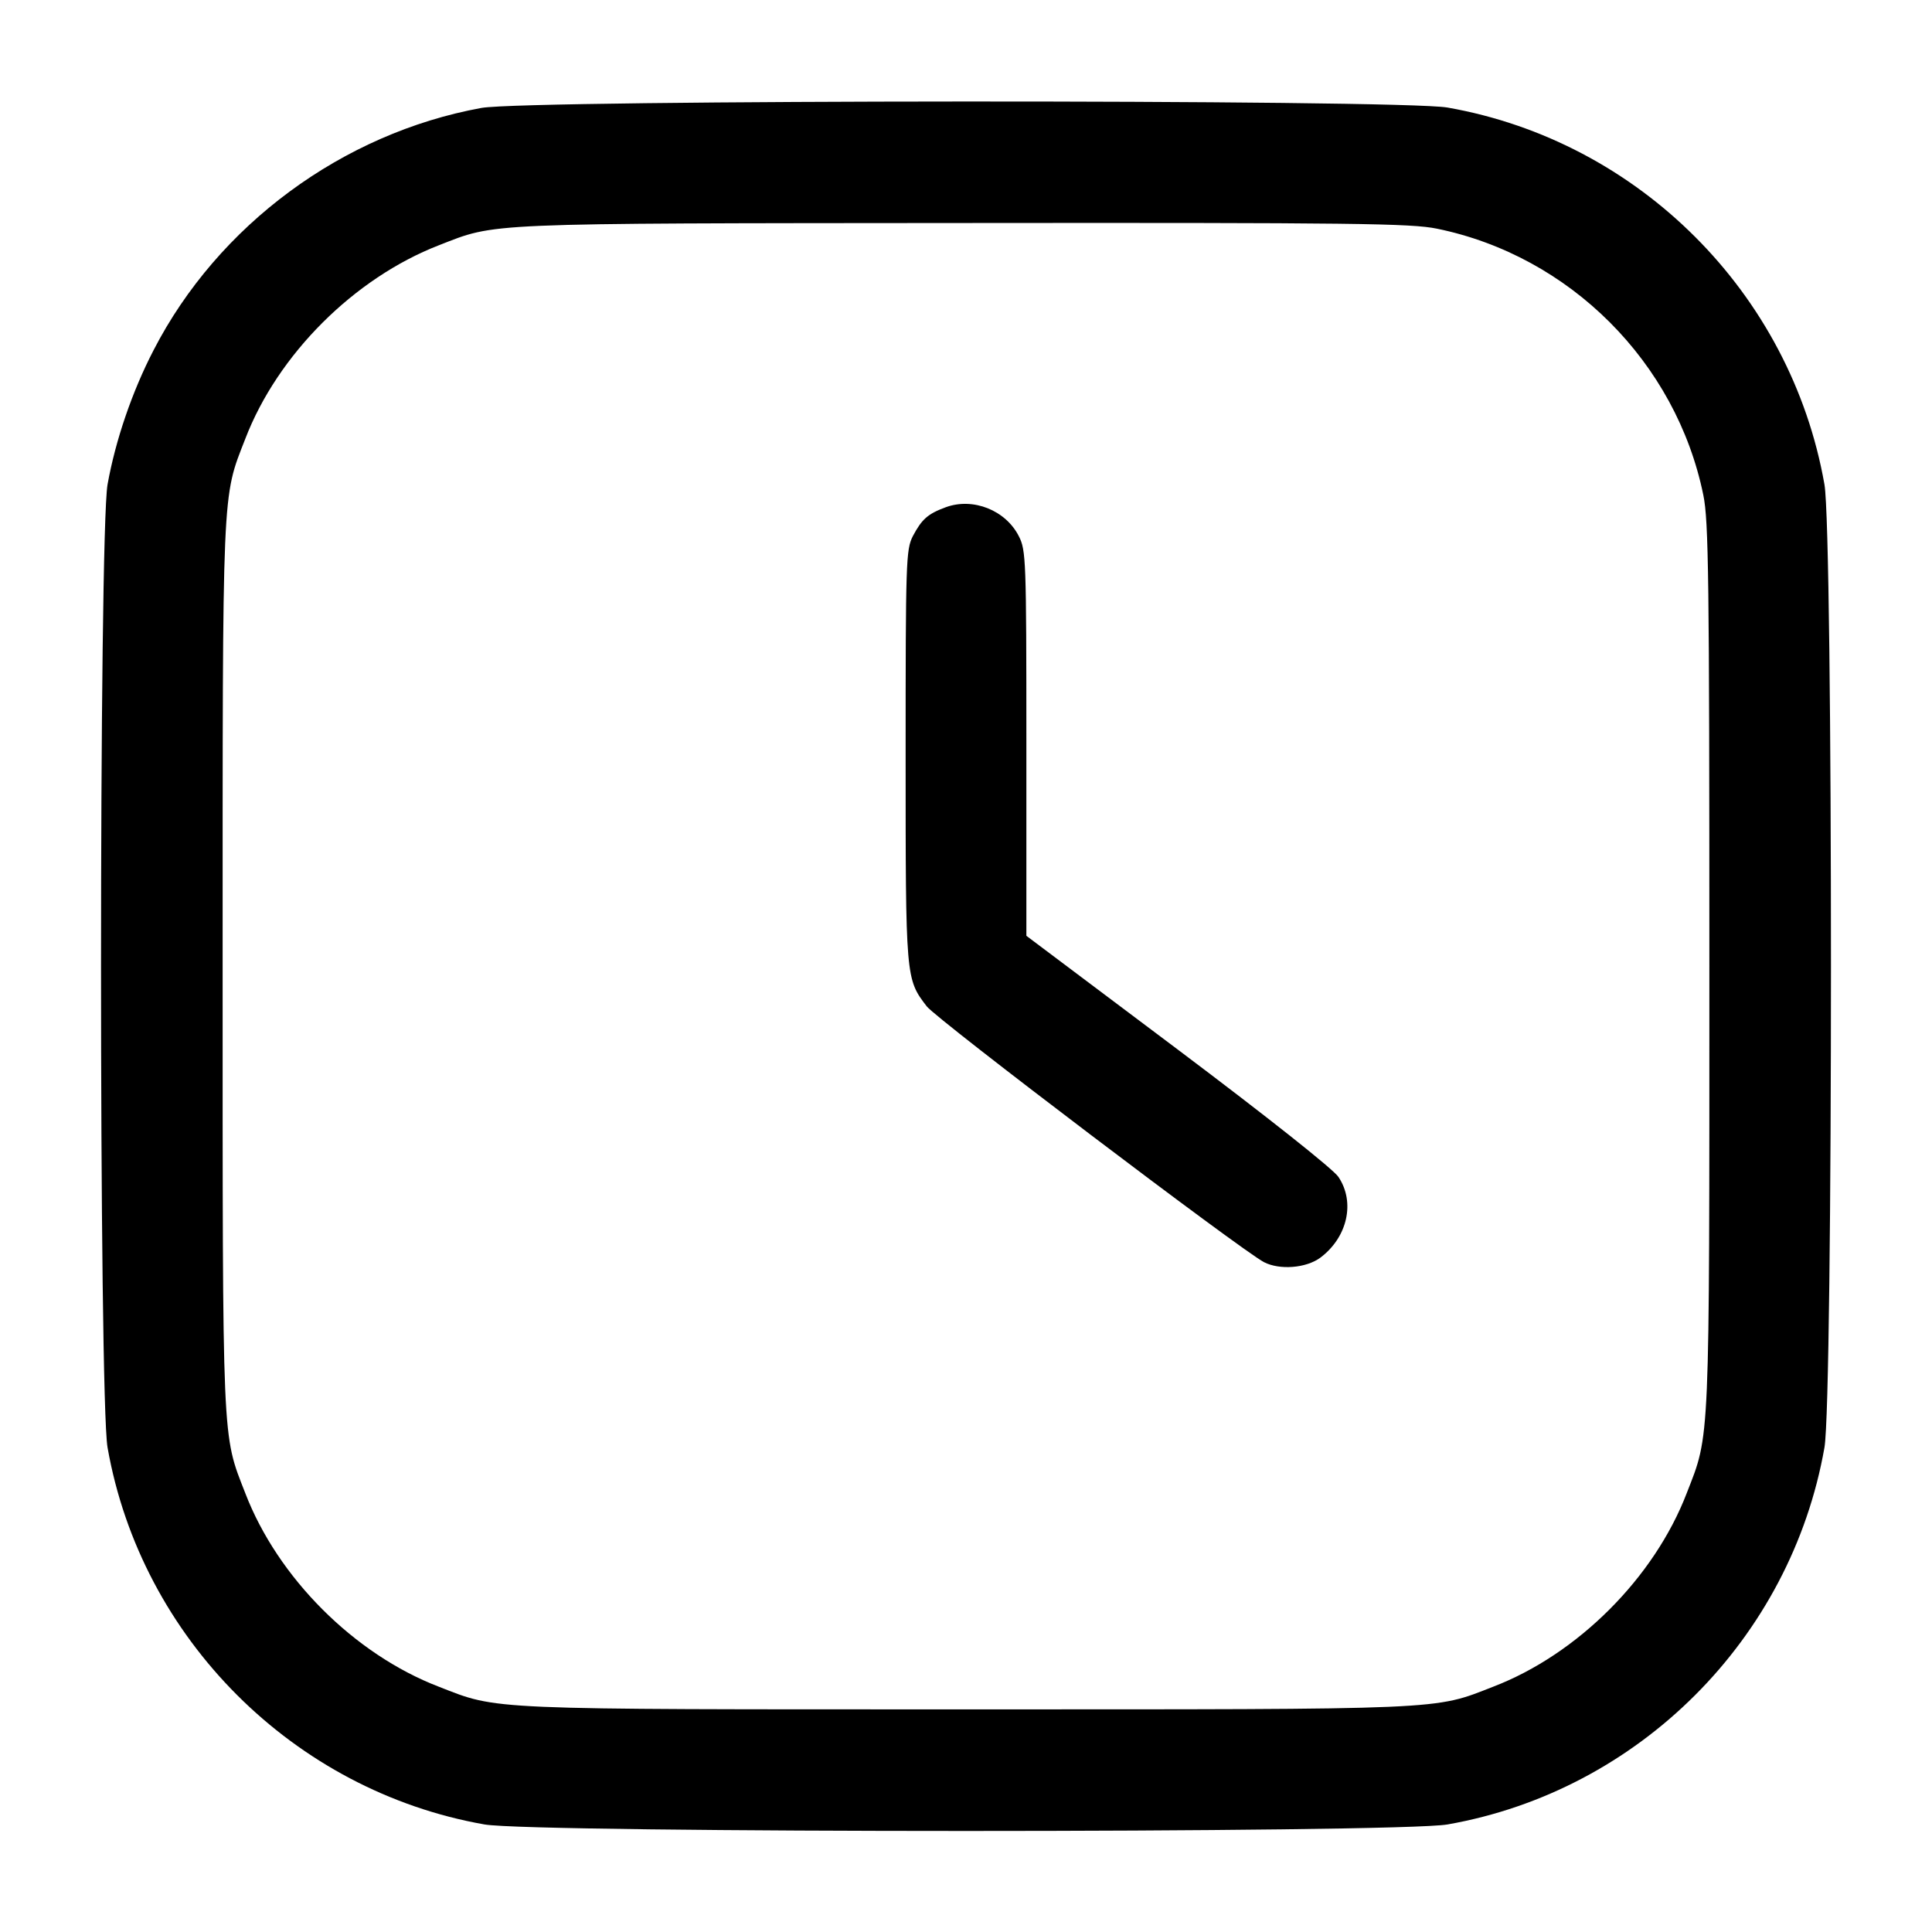 <?xml version="1.0" standalone="no"?>
<!DOCTYPE svg PUBLIC "-//W3C//DTD SVG 20010904//EN"
 "http://www.w3.org/TR/2001/REC-SVG-20010904/DTD/svg10.dtd">
<svg version="1.0" xmlns="http://www.w3.org/2000/svg"
 width="512pt" height="512pt" viewBox="0 0 512 512"
 preserveAspectRatio="xMidYMid meet">

<g transform="translate(0,512) scale(0.1,-0.1)"
fill="#000000" stroke="none">
<path d="M1276 4834 c-368 -67 -698 -310 -869 -642 -57 -110 -101 -239 -122
-356 -23 -133 -23 -2419 0 -2552 89 -506 493 -910 999 -999 133 -23 2419 -23
2552 0 507 89 910 492 999 999 23 133 23 2419 0 2552 -89 507 -492 910 -999
999 -127 22 -2437 21 -2560 -1z m2532 -320 c352 -72 634 -354 706 -706 14 -68
16 -218 16 -1248 0 -1283 2 -1238 -60 -1397 -86 -224 -289 -427 -513 -513
-159 -62 -114 -60 -1397 -60 -1283 0 -1238 -2 -1397 60 -224 86 -427 289 -513
513 -62 159 -60 114 -60 1397 0 1283 -2 1238 60 1397 86 224 289 426 513 513
154 60 105 58 1390 59 1038 1 1187 -1 1255 -15z"/>
<path d="M2507 3776 c-49 -18 -64 -32 -88 -77 -18 -36 -19 -65 -19 -582 0
-591 0 -591 56 -664 27 -35 834 -647 894 -678 41 -21 111 -16 149 12 72 54 93
147 48 214 -13 20 -187 158 -425 337 l-402 302 0 511 c0 487 -1 511 -20 548
-35 69 -121 103 -193 77z"/>
</g>
</svg>
